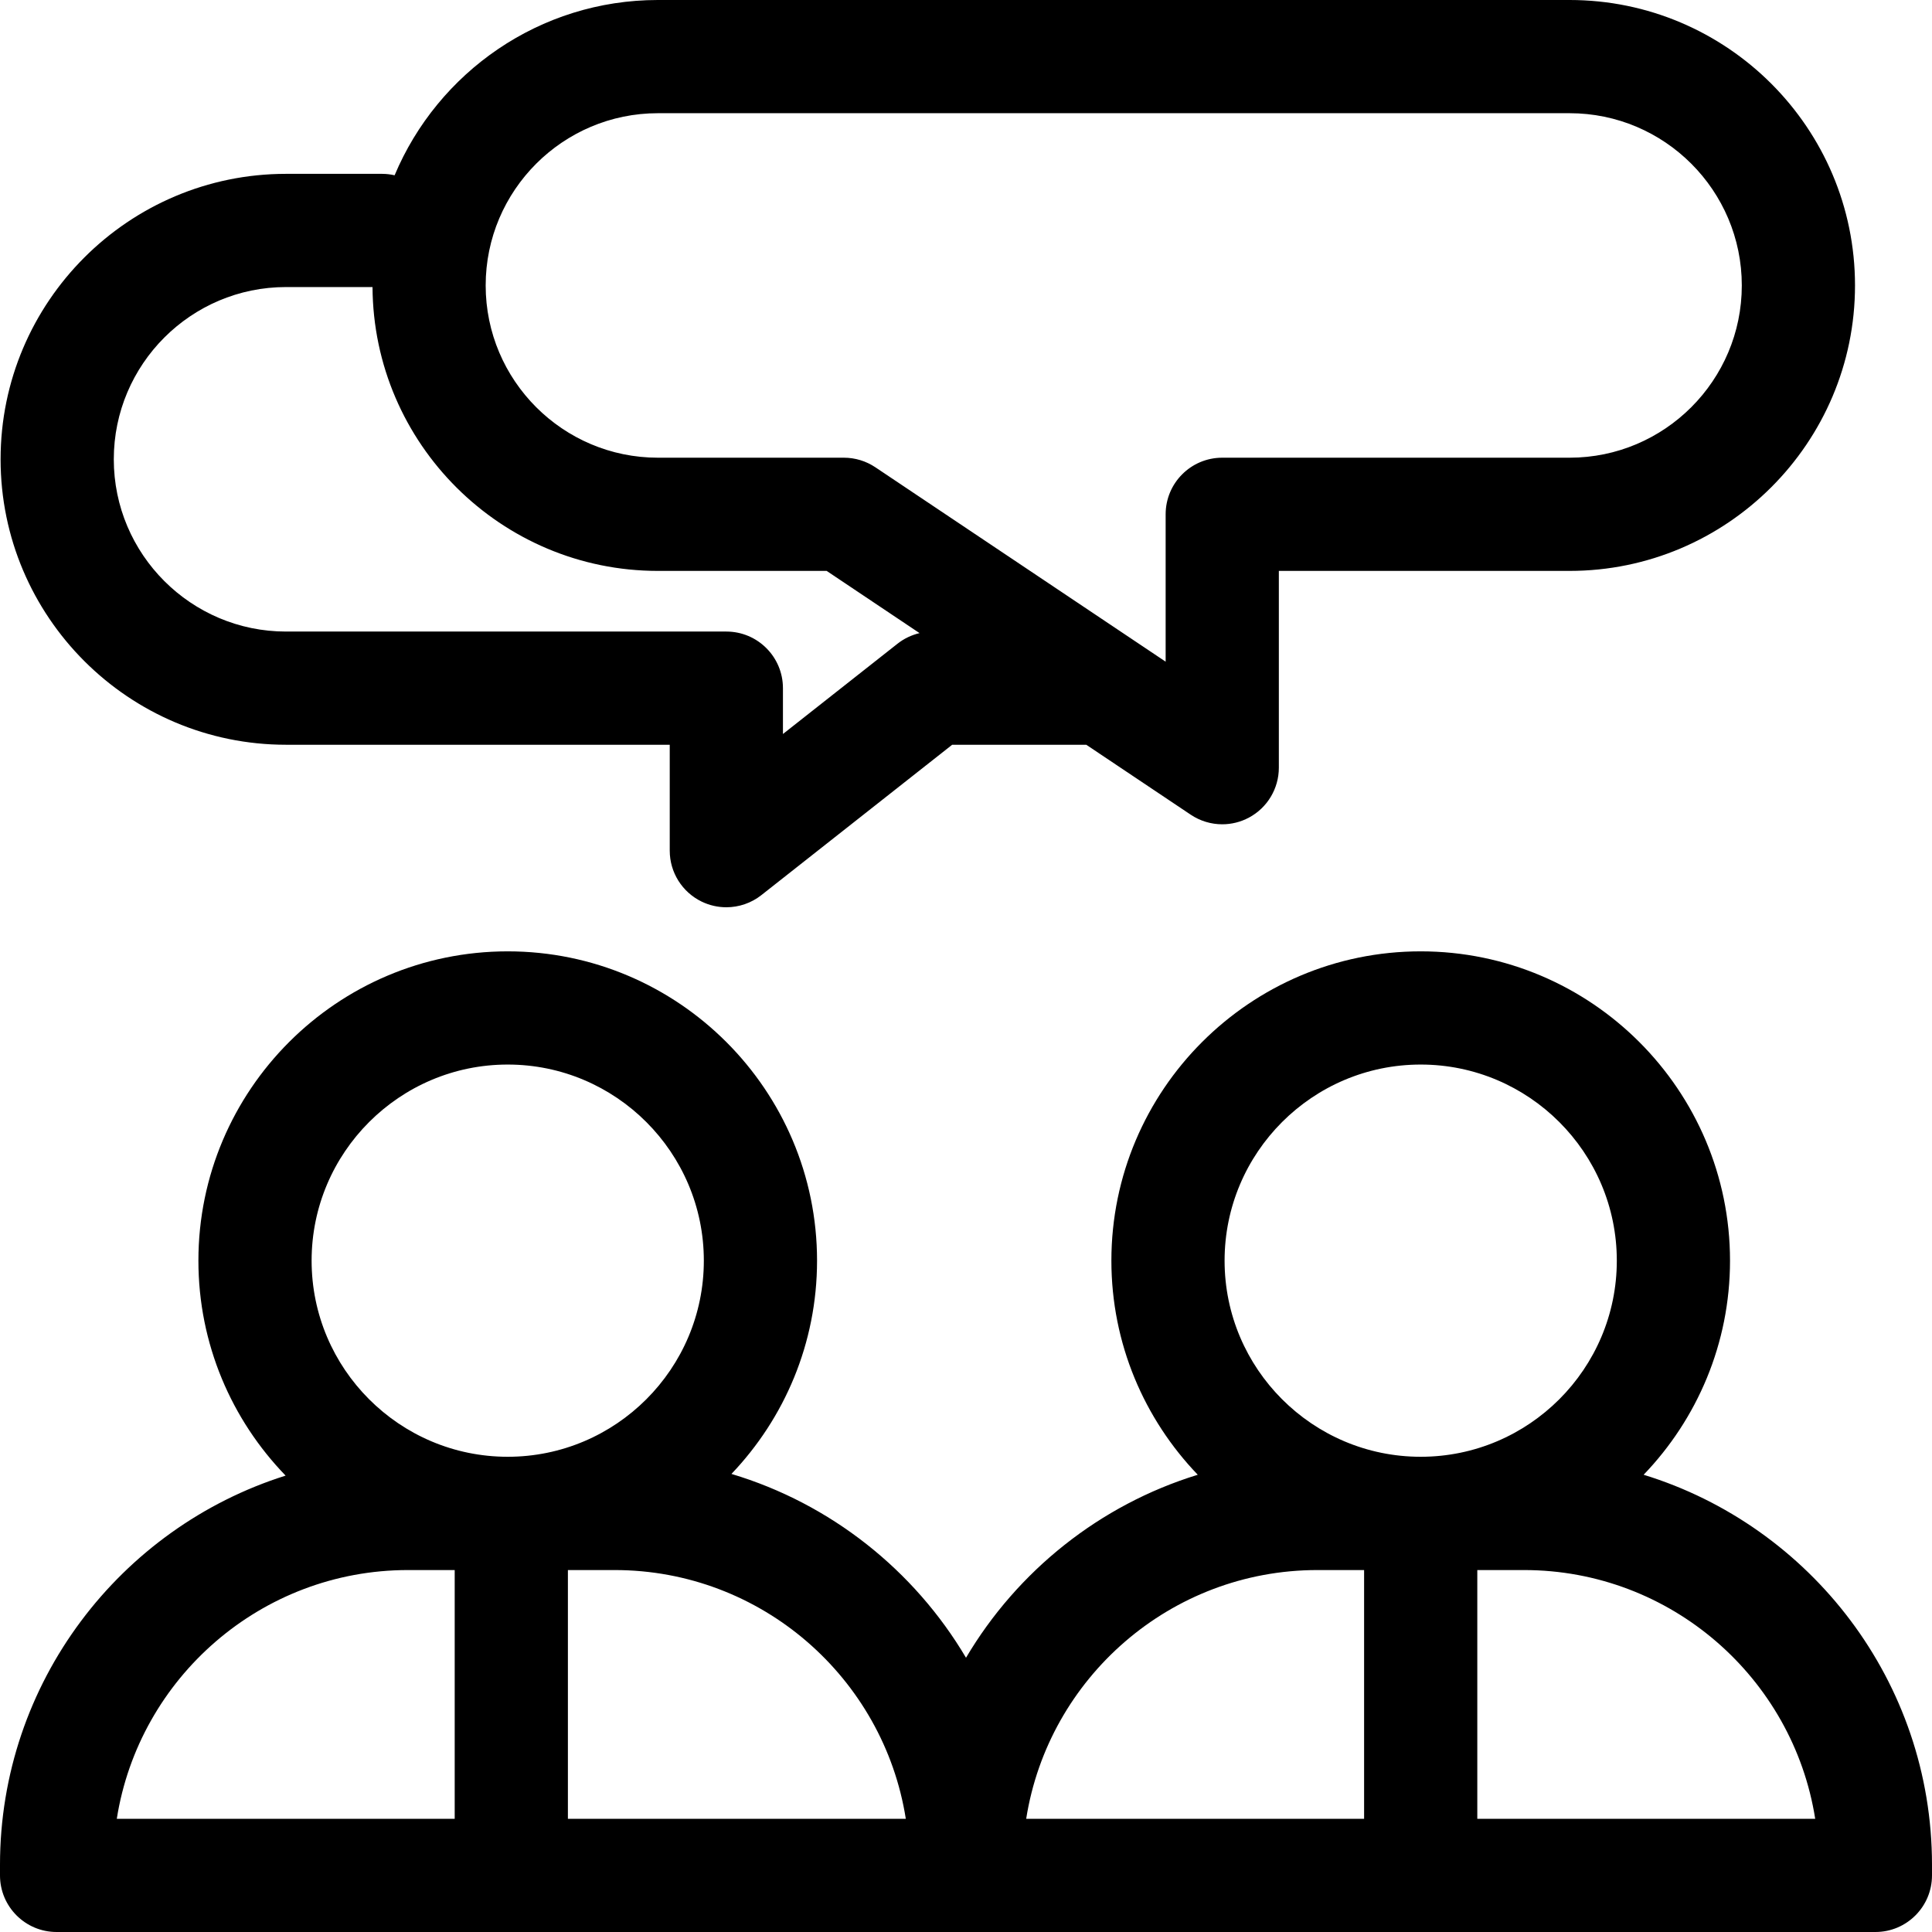 <svg id="Layer_1" enable-background="new 0 0 512 512" height="512" viewBox="0 0 512 512" width="512" xmlns="http://www.w3.org/2000/svg"><g><path d="m75.804 197.368h101.684v28.067c0 5.746 3.283 10.987 8.453 13.496 2.08 1.009 4.318 1.504 6.545 1.504 3.307 0 6.589-1.093 9.286-3.219l50.566-39.848h35.535l27.688 18.541c2.516 1.685 5.427 2.537 8.347 2.537 2.421 0 4.849-.585 7.063-1.768 4.885-2.608 7.936-7.695 7.936-13.232v-52.15h77.04c41.713 0 75.648-33.936 75.648-75.648s-33.934-75.648-75.647-75.648h-241.591c-31.369 0-58.335 19.194-69.782 46.453-1.069-.242-2.178-.381-3.32-.381h-25.451c-41.712 0-75.648 33.936-75.648 75.648 0 41.713 33.936 75.648 75.648 75.648zm98.553-167.368h241.591c25.171 0 45.648 20.478 45.648 45.648s-20.478 45.648-45.648 45.648h-92.04c-8.284 0-15 6.716-15 15v39.053l-76.93-51.516c-2.469-1.654-5.375-2.537-8.346-2.537h-49.275c-25.17 0-45.648-20.478-45.648-45.648s20.478-45.648 45.648-45.648zm-98.553 46.072h22.916c.23 41.517 34.067 75.224 75.637 75.224h44.716l24.615 16.484c-2.112.5-4.108 1.447-5.834 2.807l-30.366 23.93v-12.148c0-8.284-6.716-15-15-15h-116.684c-25.17 0-45.648-20.478-45.648-45.648s20.478-45.649 45.648-45.649z"/><path d="m435.58 390.826c14.161-14.74 22.893-34.732 22.893-56.737 0-45.2-36.772-81.972-81.972-81.972s-81.972 36.772-81.972 81.972c0 22.005 8.732 41.997 22.893 56.737-25.988 7.985-47.83 25.521-61.42 48.494-13.719-23.189-35.847-40.836-62.158-48.714 14.037-14.718 22.683-34.621 22.683-56.517 0-45.2-36.772-81.972-81.972-81.972s-81.975 36.772-81.975 81.972c0 22.118 8.82 42.203 23.109 56.963-43.822 13.809-75.689 54.826-75.689 103.149v2.799c0 8.284 6.716 15 15 15h241 241c8.284 0 15-6.716 15-15v-2.799c0-48.592-32.223-89.795-76.42-103.375zm-59.08-108.709c28.658 0 51.972 23.314 51.972 51.972s-23.314 51.972-51.972 51.972-51.972-23.314-51.972-51.972 23.314-51.972 51.972-51.972zm-241.948 0c28.658 0 51.972 23.314 51.972 51.972s-23.314 51.972-51.972 51.972-51.972-23.314-51.972-51.972 23.315-51.972 51.972-51.972zm-26.431 133.964h12.379v65.919h-89.548c5.874-37.303 38.241-65.919 77.169-65.919zm42.379 65.919v-65.919h12.379c38.927 0 71.295 28.617 77.169 65.919zm198.621-65.919h12.379v65.919h-89.548c5.874-37.303 38.241-65.919 77.169-65.919zm42.379 65.919v-65.919h12.379c38.927 0 71.295 28.617 77.169 65.919z"/></g></svg>